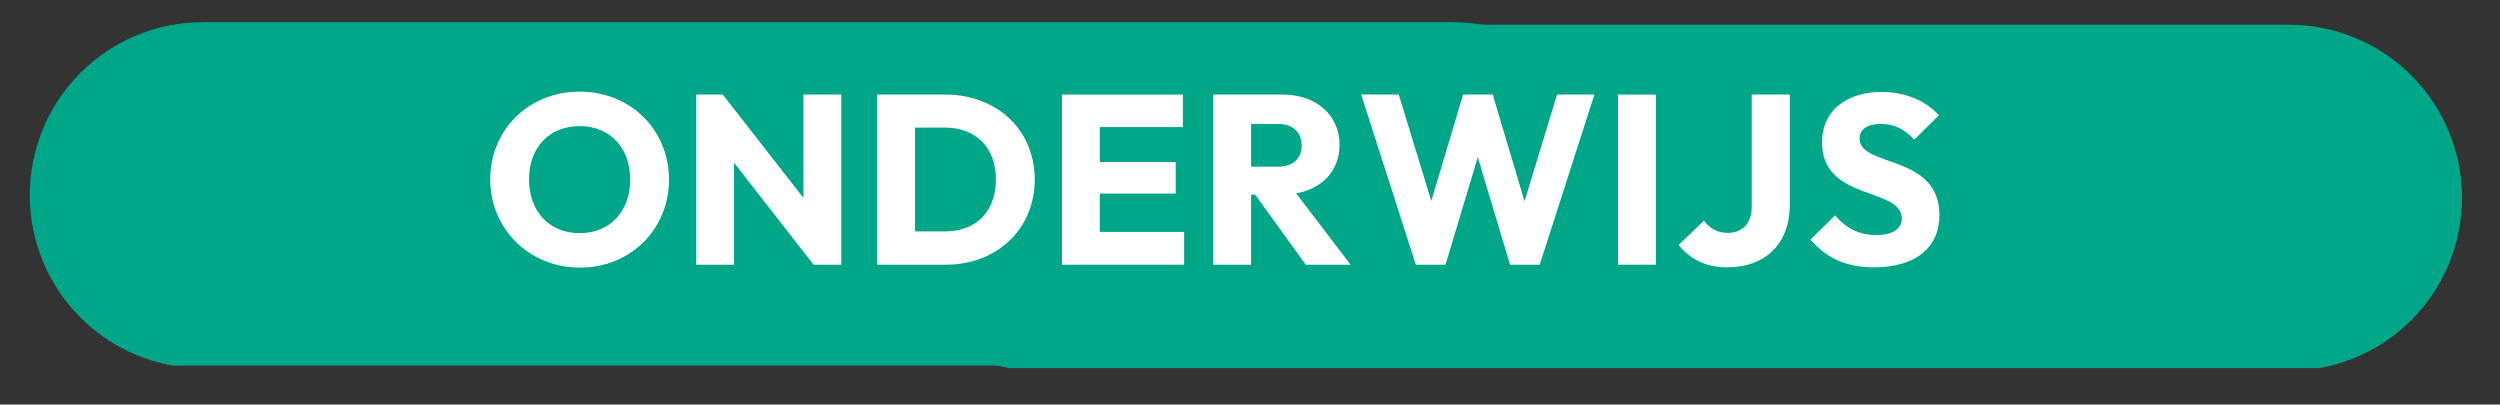 <?xml version="1.0" encoding="UTF-8"?>
<svg xmlns="http://www.w3.org/2000/svg" xmlns:xlink="http://www.w3.org/1999/xlink" width="241" zoomAndPan="magnify" viewBox="0 0 180.75 29.25" height="39" preserveAspectRatio="xMidYMid meet" version="1.0">
  <rect x="0" y="0" width="180.75" height="29.25" fill="#333333" stroke="none"/>
  <defs>
    <g></g>
    <clipPath id="cd344380c0">
      <path d="M 2.152 1.57 L 117.691 1.57 L 117.691 26.434 L 2.152 26.434 Z M 2.152 1.57 " clip-rule="nonzero"></path>
    </clipPath>
    <clipPath id="fe035eeed4">
      <path d="M 62.652 1.754 L 178.188 1.754 L 178.188 26.613 L 62.652 26.613 Z M 62.652 1.754 " clip-rule="nonzero"></path>
    </clipPath>
  </defs>
  <g clip-path="url(#cd344380c0)">
    <path fill="#00a688" d="M 117.508 14.113 C 117.508 17.434 116.188 20.613 113.84 22.961 C 111.496 25.309 108.312 26.625 104.996 26.625 C 82.812 26.625 36.844 26.625 14.664 26.625 C 11.344 26.625 8.164 25.309 5.816 22.961 C 3.469 20.613 2.152 17.434 2.152 14.113 C 2.152 10.797 3.469 7.613 5.816 5.266 C 8.164 2.922 11.344 1.602 14.664 1.602 C 36.844 1.602 82.812 1.602 104.996 1.602 C 108.312 1.602 111.496 2.922 113.84 5.266 C 116.188 7.613 117.508 10.797 117.508 14.113 Z M 117.508 14.113 " fill-opacity="1" fill-rule="evenodd"></path>
  </g>
  <g clip-path="url(#fe035eeed4)">
    <path fill="#00a688" d="M 178.004 14.297 C 178.004 17.613 176.688 20.797 174.34 23.145 C 171.996 25.488 168.812 26.809 165.492 26.809 C 143.312 26.809 97.344 26.809 75.164 26.809 C 71.844 26.809 68.664 25.488 66.316 23.145 C 63.969 20.797 62.652 17.613 62.652 14.297 C 62.652 10.977 63.969 7.797 66.316 5.449 C 68.664 3.102 71.844 1.785 75.164 1.785 C 97.344 1.785 143.312 1.785 165.492 1.785 C 168.812 1.785 171.996 3.102 174.34 5.449 C 176.688 7.797 178.004 10.977 178.004 14.297 Z M 178.004 14.297 " fill-opacity="1" fill-rule="evenodd"></path>
  </g>
  <g fill="#ffffff" fill-opacity="1">
    <g transform="translate(34.885, 19.138)">
      <g>
        <path d="M 7.055 0.211 C 10.699 0.211 13.484 -2.562 13.484 -6.152 C 13.484 -9.758 10.699 -12.512 7.023 -12.512 C 3.344 -12.512 0.559 -9.758 0.559 -6.168 C 0.559 -2.578 3.379 0.211 7.055 0.211 Z M 7.023 -2.281 C 4.828 -2.281 3.363 -3.852 3.363 -6.168 C 3.363 -8.484 4.828 -10.02 7.023 -10.02 C 9.199 -10.02 10.68 -8.469 10.68 -6.168 C 10.68 -3.852 9.219 -2.281 7.023 -2.281 Z M 7.023 -2.281 "></path>
      </g>
    </g>
  </g>
  <g fill="#ffffff" fill-opacity="1">
    <g transform="translate(49.151, 19.138)">
      <g>
        <path d="M 1.184 0 L 3.922 0 L 3.922 -7.371 L 9.672 0 L 11.672 0 L 11.672 -12.301 L 8.938 -12.301 L 8.938 -4.828 L 3.102 -12.301 L 1.184 -12.301 Z M 1.184 0 "></path>
      </g>
    </g>
  </g>
  <g fill="#ffffff" fill-opacity="1">
    <g transform="translate(62.233, 19.138)">
      <g>
        <path d="M 1.184 0 L 6.152 0 C 9.828 0 12.578 -2.562 12.578 -6.152 C 12.578 -9.773 9.809 -12.301 6.117 -12.301 L 1.184 -12.301 Z M 6.082 -9.914 C 8.293 -9.914 9.773 -8.504 9.773 -6.168 C 9.773 -3.816 8.312 -2.406 6.082 -2.406 L 3.922 -2.406 L 3.922 -9.914 Z M 6.082 -9.914 "></path>
      </g>
    </g>
  </g>
  <g fill="#ffffff" fill-opacity="1">
    <g transform="translate(75.593, 19.138)">
      <g>
        <path d="M 1.184 0 L 10.02 0 L 10.02 -2.371 L 3.922 -2.371 L 3.922 -5.141 L 9.41 -5.141 L 9.41 -7.422 L 3.922 -7.422 L 3.922 -9.949 L 9.93 -9.949 L 9.93 -12.301 L 1.184 -12.301 Z M 1.184 0 "></path>
      </g>
    </g>
  </g>
  <g fill="#ffffff" fill-opacity="1">
    <g transform="translate(86.532, 19.138)">
      <g>
        <path d="M 1.184 0 L 3.922 0 L 3.922 -5.07 L 4.215 -5.07 L 7.875 0 L 11.117 0 L 7.18 -5.156 C 9.094 -5.504 10.316 -6.812 10.316 -8.676 C 10.316 -10.801 8.641 -12.301 6.203 -12.301 L 1.184 -12.301 Z M 5.891 -10.176 C 6.969 -10.176 7.578 -9.531 7.578 -8.641 C 7.578 -7.684 6.969 -7.09 5.871 -7.09 L 3.922 -7.09 L 3.922 -10.176 Z M 5.891 -10.176 "></path>
      </g>
    </g>
  </g>
  <g fill="#ffffff" fill-opacity="1">
    <g transform="translate(98.115, 19.138)">
      <g>
        <path d="M 4.25 0 L 6.395 0 L 8.73 -7.77 L 11.062 0 L 13.207 0 L 17.16 -12.301 L 14.461 -12.301 L 12.109 -4.582 L 9.809 -12.301 L 7.668 -12.301 L 5.367 -4.602 L 3.016 -12.301 L 0.297 -12.301 Z M 4.25 0 "></path>
      </g>
    </g>
  </g>
  <g fill="#ffffff" fill-opacity="1">
    <g transform="translate(115.795, 19.138)">
      <g>
        <path d="M 1.184 0 L 3.922 0 L 3.922 -12.301 L 1.184 -12.301 Z M 1.184 0 "></path>
      </g>
    </g>
  </g>
  <g fill="#ffffff" fill-opacity="1">
    <g transform="translate(121.125, 19.138)">
      <g>
        <path d="M 3.746 0.191 C 6.535 0.191 8.277 -1.551 8.277 -4.32 L 8.277 -12.301 L 5.523 -12.301 L 5.523 -4.164 C 5.523 -2.945 4.809 -2.301 3.781 -2.301 C 3.066 -2.301 2.492 -2.613 2.074 -3.188 L 0.242 -1.43 C 1.062 -0.402 2.195 0.191 3.746 0.191 Z M 3.746 0.191 "></path>
      </g>
    </g>
  </g>
  <g fill="#ffffff" fill-opacity="1">
    <g transform="translate(130.618, 19.138)">
      <g>
        <path d="M 4.879 0.191 C 7.84 0.191 9.602 -1.219 9.602 -3.57 C 9.602 -8.051 3.832 -6.988 3.832 -9.129 C 3.832 -9.809 4.406 -10.176 5.383 -10.176 C 6.324 -10.176 7.055 -9.809 7.789 -9.043 L 9.566 -10.801 C 8.641 -11.832 7.16 -12.492 5.438 -12.492 C 2.891 -12.492 1.113 -11.133 1.113 -8.867 C 1.113 -4.547 6.883 -5.645 6.883 -3.328 C 6.883 -2.598 6.203 -2.145 5.055 -2.145 C 3.762 -2.145 2.84 -2.648 2.055 -3.57 L 0.277 -1.812 C 1.48 -0.453 2.859 0.191 4.879 0.191 Z M 4.879 0.191 "></path>
      </g>
    </g>
  </g>
</svg>
